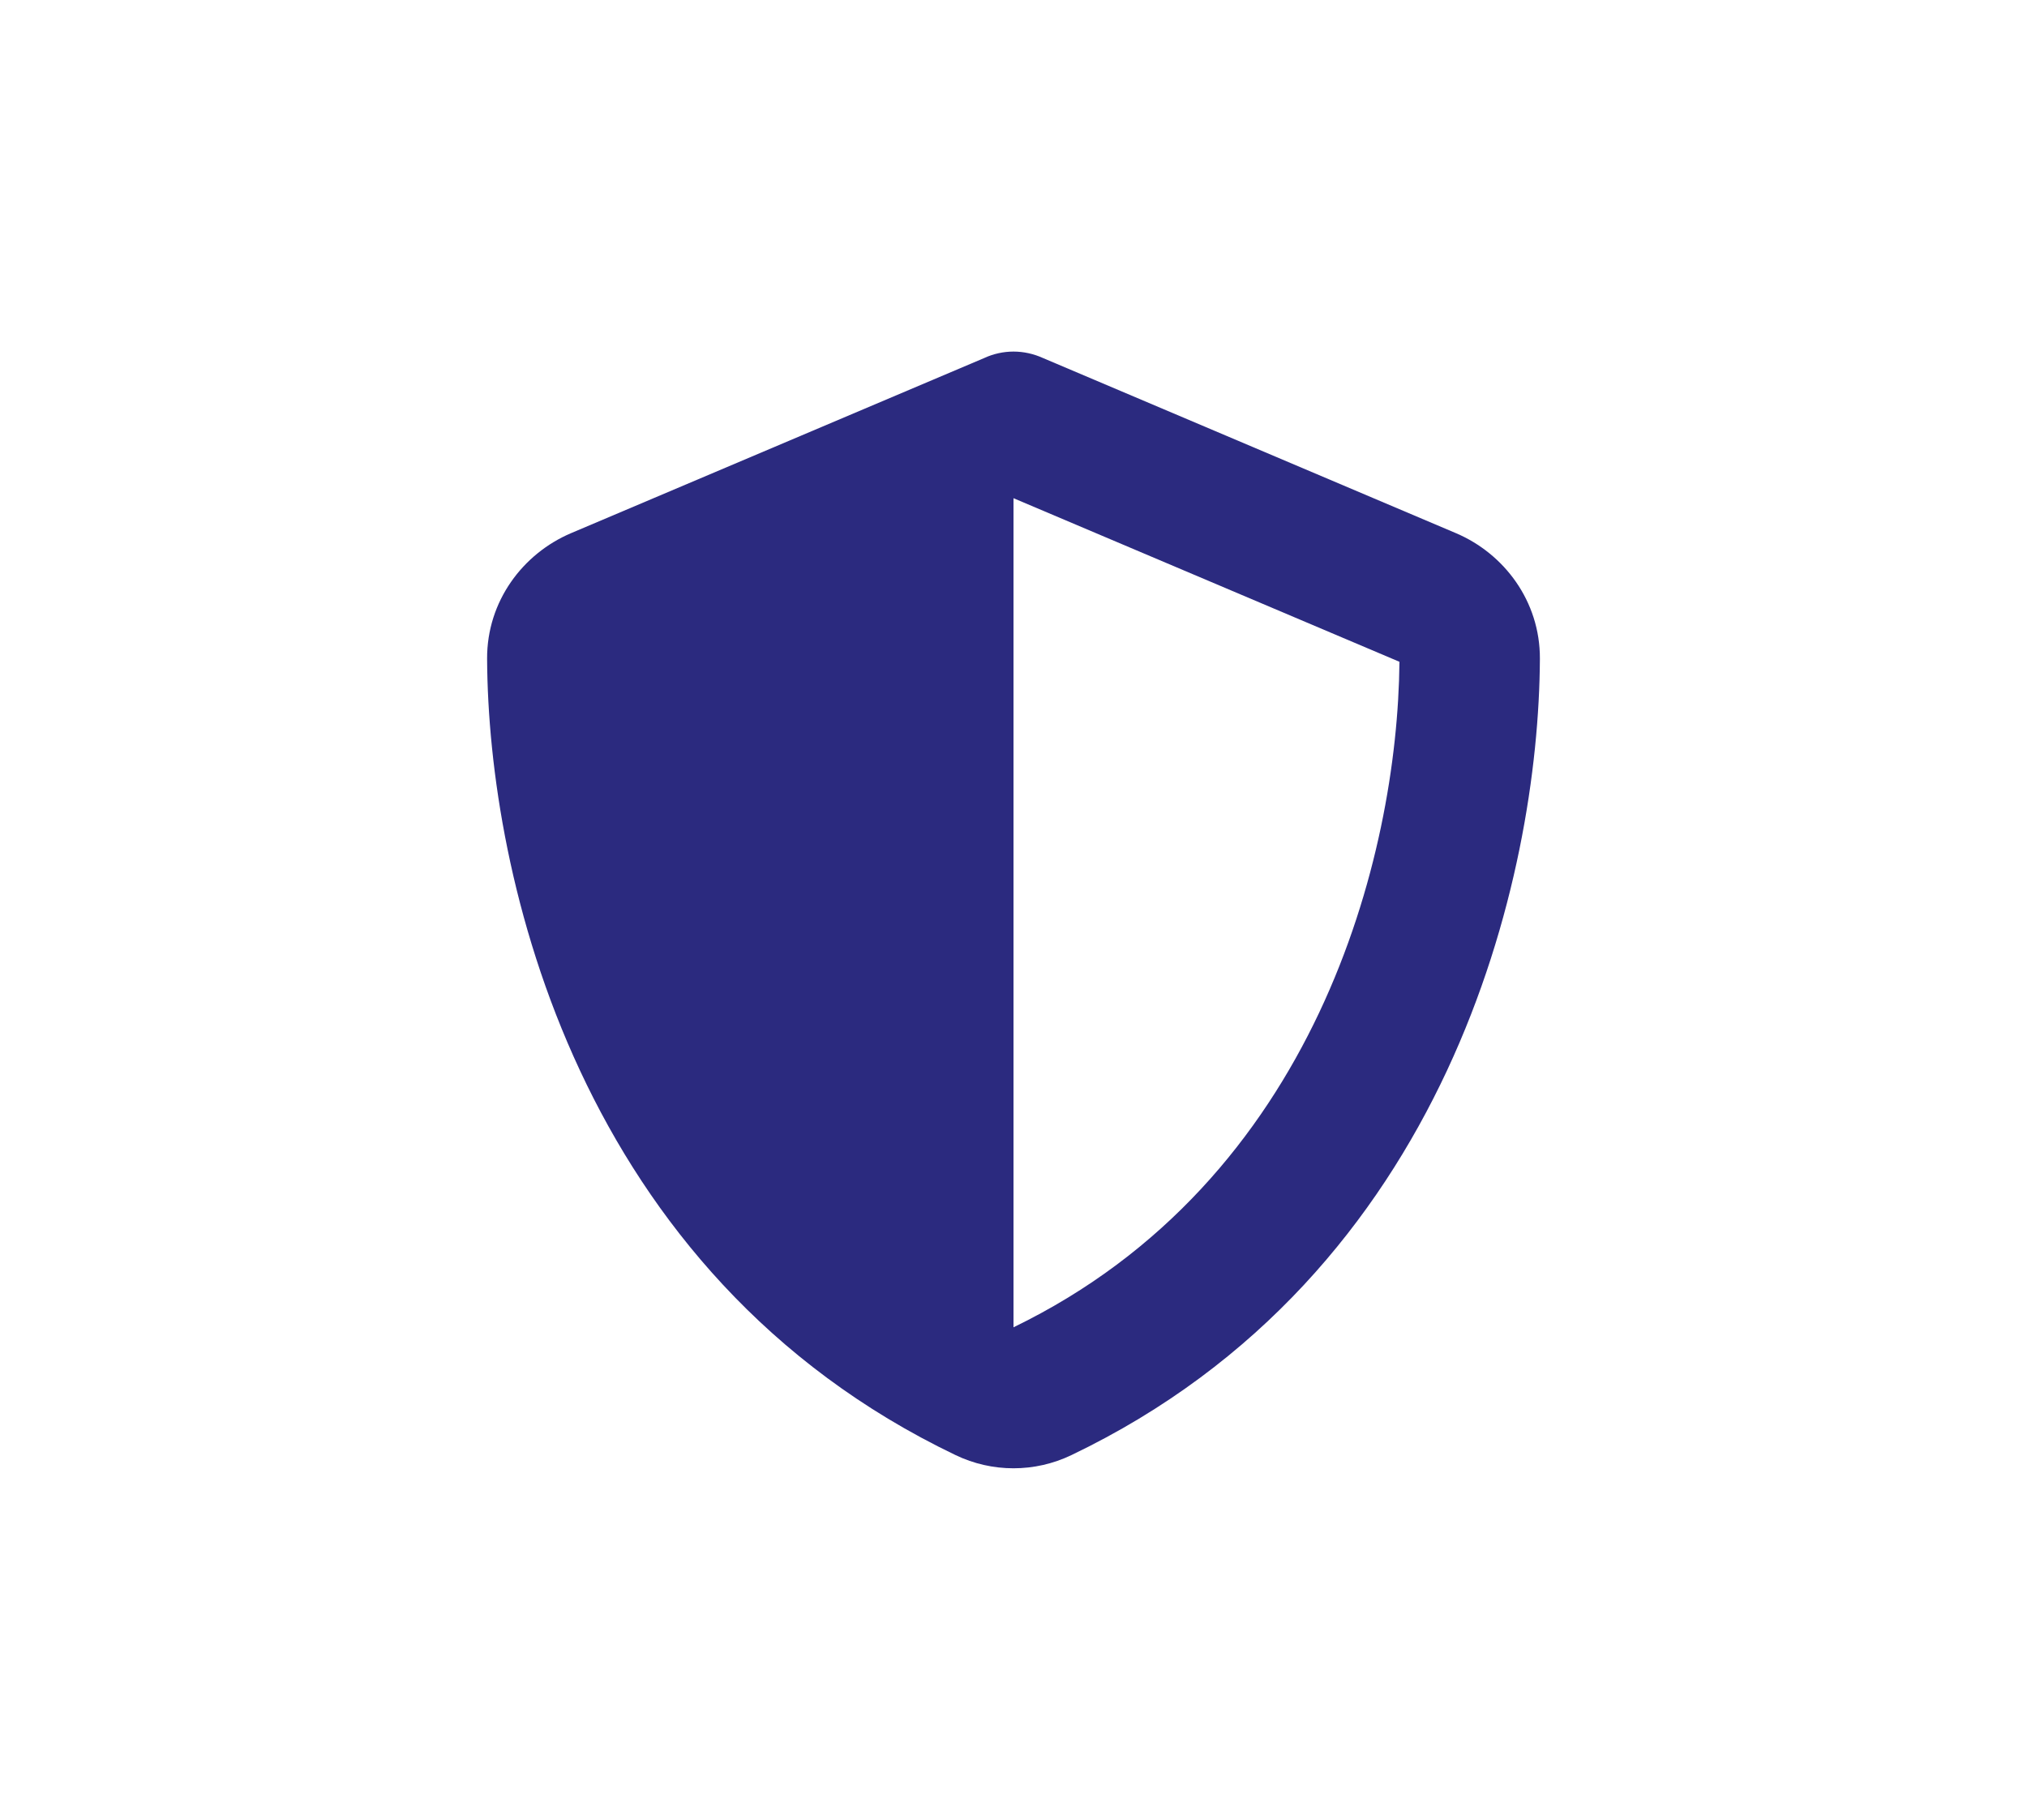 <?xml version="1.0" encoding="UTF-8"?> <svg xmlns="http://www.w3.org/2000/svg" id="a" viewBox="0 0 98 88"><path d="M49,17c.49,0,.98.11,1.42.31l19.97,8.47c2.33.99,4.07,3.29,4.06,6.07-.05,10.52-4.38,29.76-22.65,38.51-1.77.85-3.83.85-5.6,0-18.27-8.75-22.6-27.99-22.65-38.51-.01-2.78,1.73-5.08,4.06-6.07l19.98-8.47c.43-.2.92-.31,1.41-.31ZM49,24.09v40.09c14.63-7.09,18.57-22.78,18.66-32.18l-18.66-7.91h0Z" fill="#2b2a7f"></path></svg> 